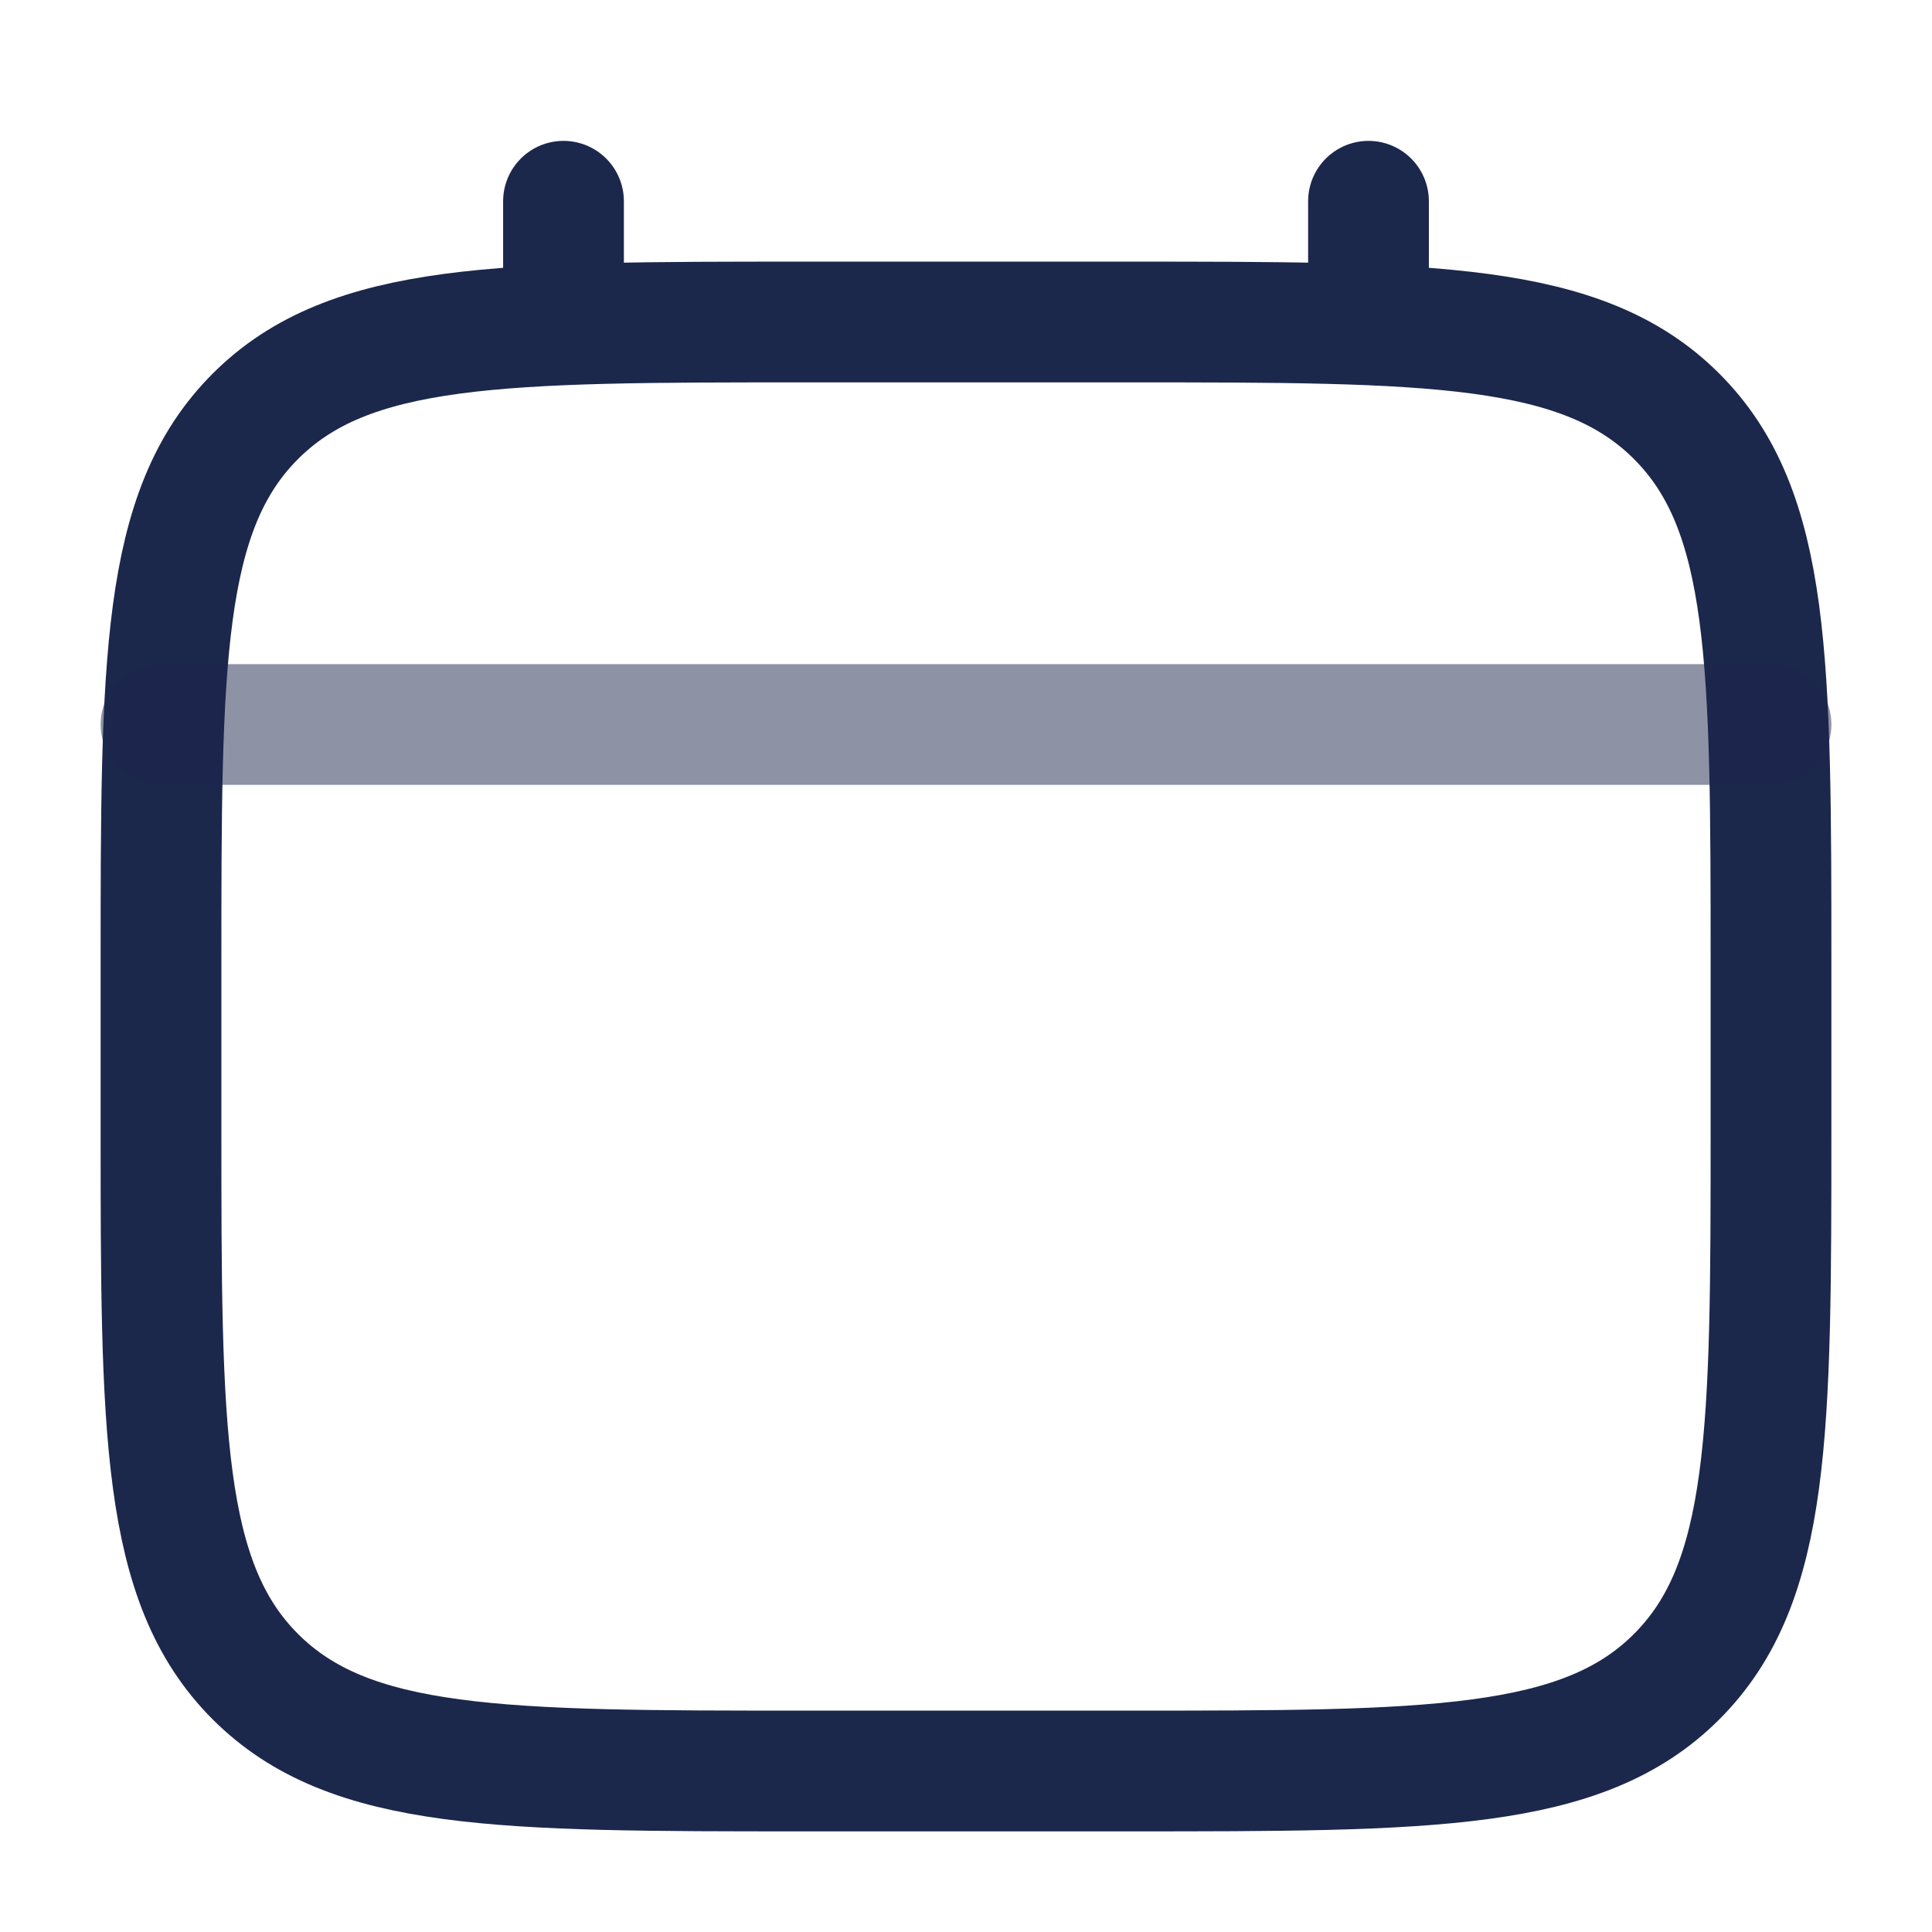 <?xml version="1.0" encoding="utf-8"?><!-- Uploaded to: SVG Repo, www.svgrepo.com, Generator: SVG Repo Mixer Tools -->
<svg width="800px" height="800px" viewBox="0 0 24 24" fill="none" xmlns="http://www.w3.org/2000/svg">
<path d="M2 12C2 8.229 2 6.343 3.172 5.172C4.343 4 6.229 4 10 4H14C17.771 4 19.657 4 20.828 5.172C22 6.343 22 8.229 22 12V14C22 17.771 22 19.657 20.828 20.828C19.657 22 17.771 22 14 22H10C6.229 22 4.343 22 3.172 20.828C2 19.657 2 17.771 2 14V12Z" stroke="#1C274C" stroke-width="1.5"/>
<path opacity="1" d="M7 4V2.5" stroke="#1C274C" stroke-width="1.5" stroke-linecap="round"/>
<path opacity="1" d="M17 4V2.5" stroke="#1C274C" stroke-width="1.5" stroke-linecap="round"/>
<path opacity="0.5" d="M2 9H22" stroke="#1C274C" stroke-width="1.5" stroke-linecap="round"/>
</svg>